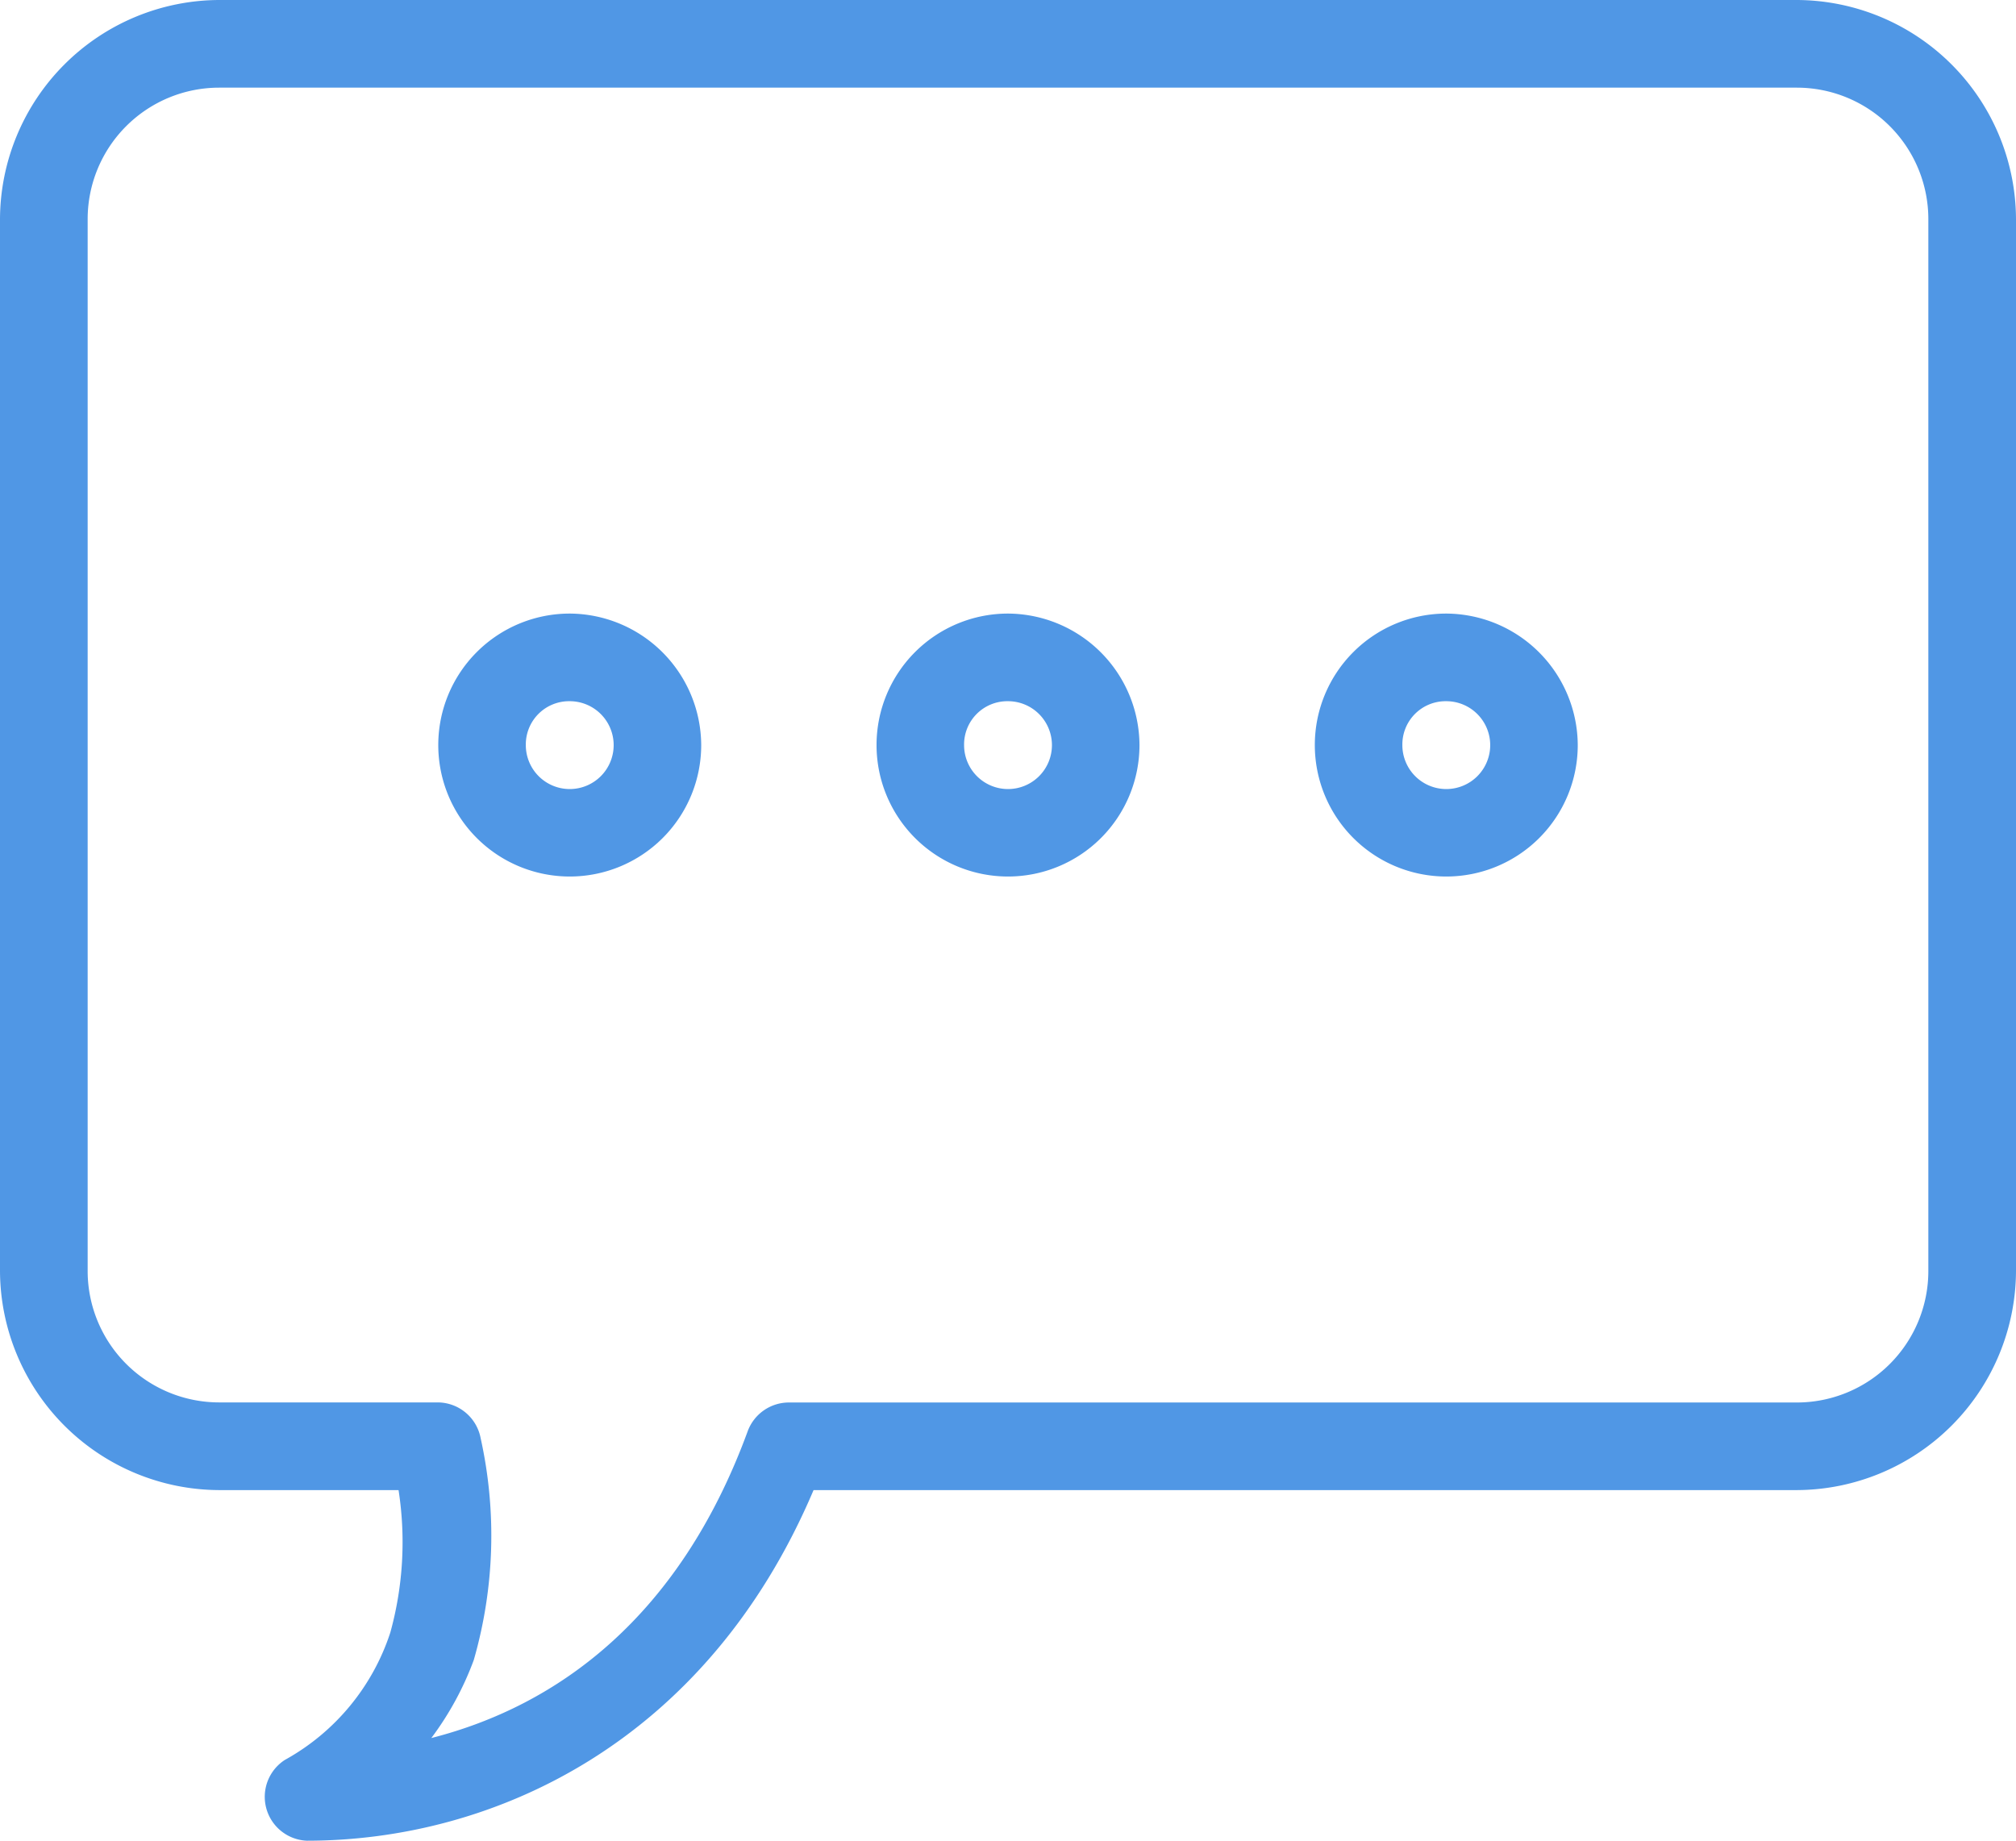 <svg xmlns="http://www.w3.org/2000/svg" width="73.437" height="67.052" viewBox="0 0 73.437 67.052">
  <path id="icons8-sms" d="M9.982,8A8.014,8.014,0,0,0,2,15.982V54.3A8.014,8.014,0,0,0,9.982,62.28h6.536a12.357,12.357,0,0,1-.3,5.189,8.213,8.213,0,0,1-3.841,4.64,1.6,1.6,0,0,0,.8,2.943c6.773,0,14.537-3.536,18.459-12.772H67.455A8.014,8.014,0,0,0,75.437,54.3V15.982A8.014,8.014,0,0,0,67.455,8Zm0,3.193H67.455a4.791,4.791,0,0,1,4.789,4.789V54.3a4.791,4.791,0,0,1-4.789,4.789H30.736a1.6,1.6,0,0,0-1.5,1.048c-2.482,6.772-6.916,10-11.524,11.175a11.178,11.178,0,0,0,1.547-2.844,16.4,16.4,0,0,0,.249-8.082,1.6,1.6,0,0,0-1.547-1.3H9.982A4.791,4.791,0,0,1,5.193,54.3V15.982A4.791,4.791,0,0,1,9.982,11.193ZM22.754,30.351a4.789,4.789,0,1,0,4.789,4.789A4.815,4.815,0,0,0,22.754,30.351Zm15.965,0a4.789,4.789,0,1,0,4.789,4.789A4.815,4.815,0,0,0,38.719,30.351Zm15.965,0a4.789,4.789,0,1,0,4.789,4.789A4.815,4.815,0,0,0,54.683,30.351ZM22.754,33.543a1.6,1.6,0,1,1-1.6,1.6A1.576,1.576,0,0,1,22.754,33.543Zm15.965,0a1.6,1.6,0,1,1-1.6,1.6A1.576,1.576,0,0,1,38.719,33.543Zm15.965,0a1.6,1.6,0,1,1-1.6,1.6A1.576,1.576,0,0,1,54.683,33.543Z" transform="translate(-2 -8)" fill="#5097e5"/>
</svg>

